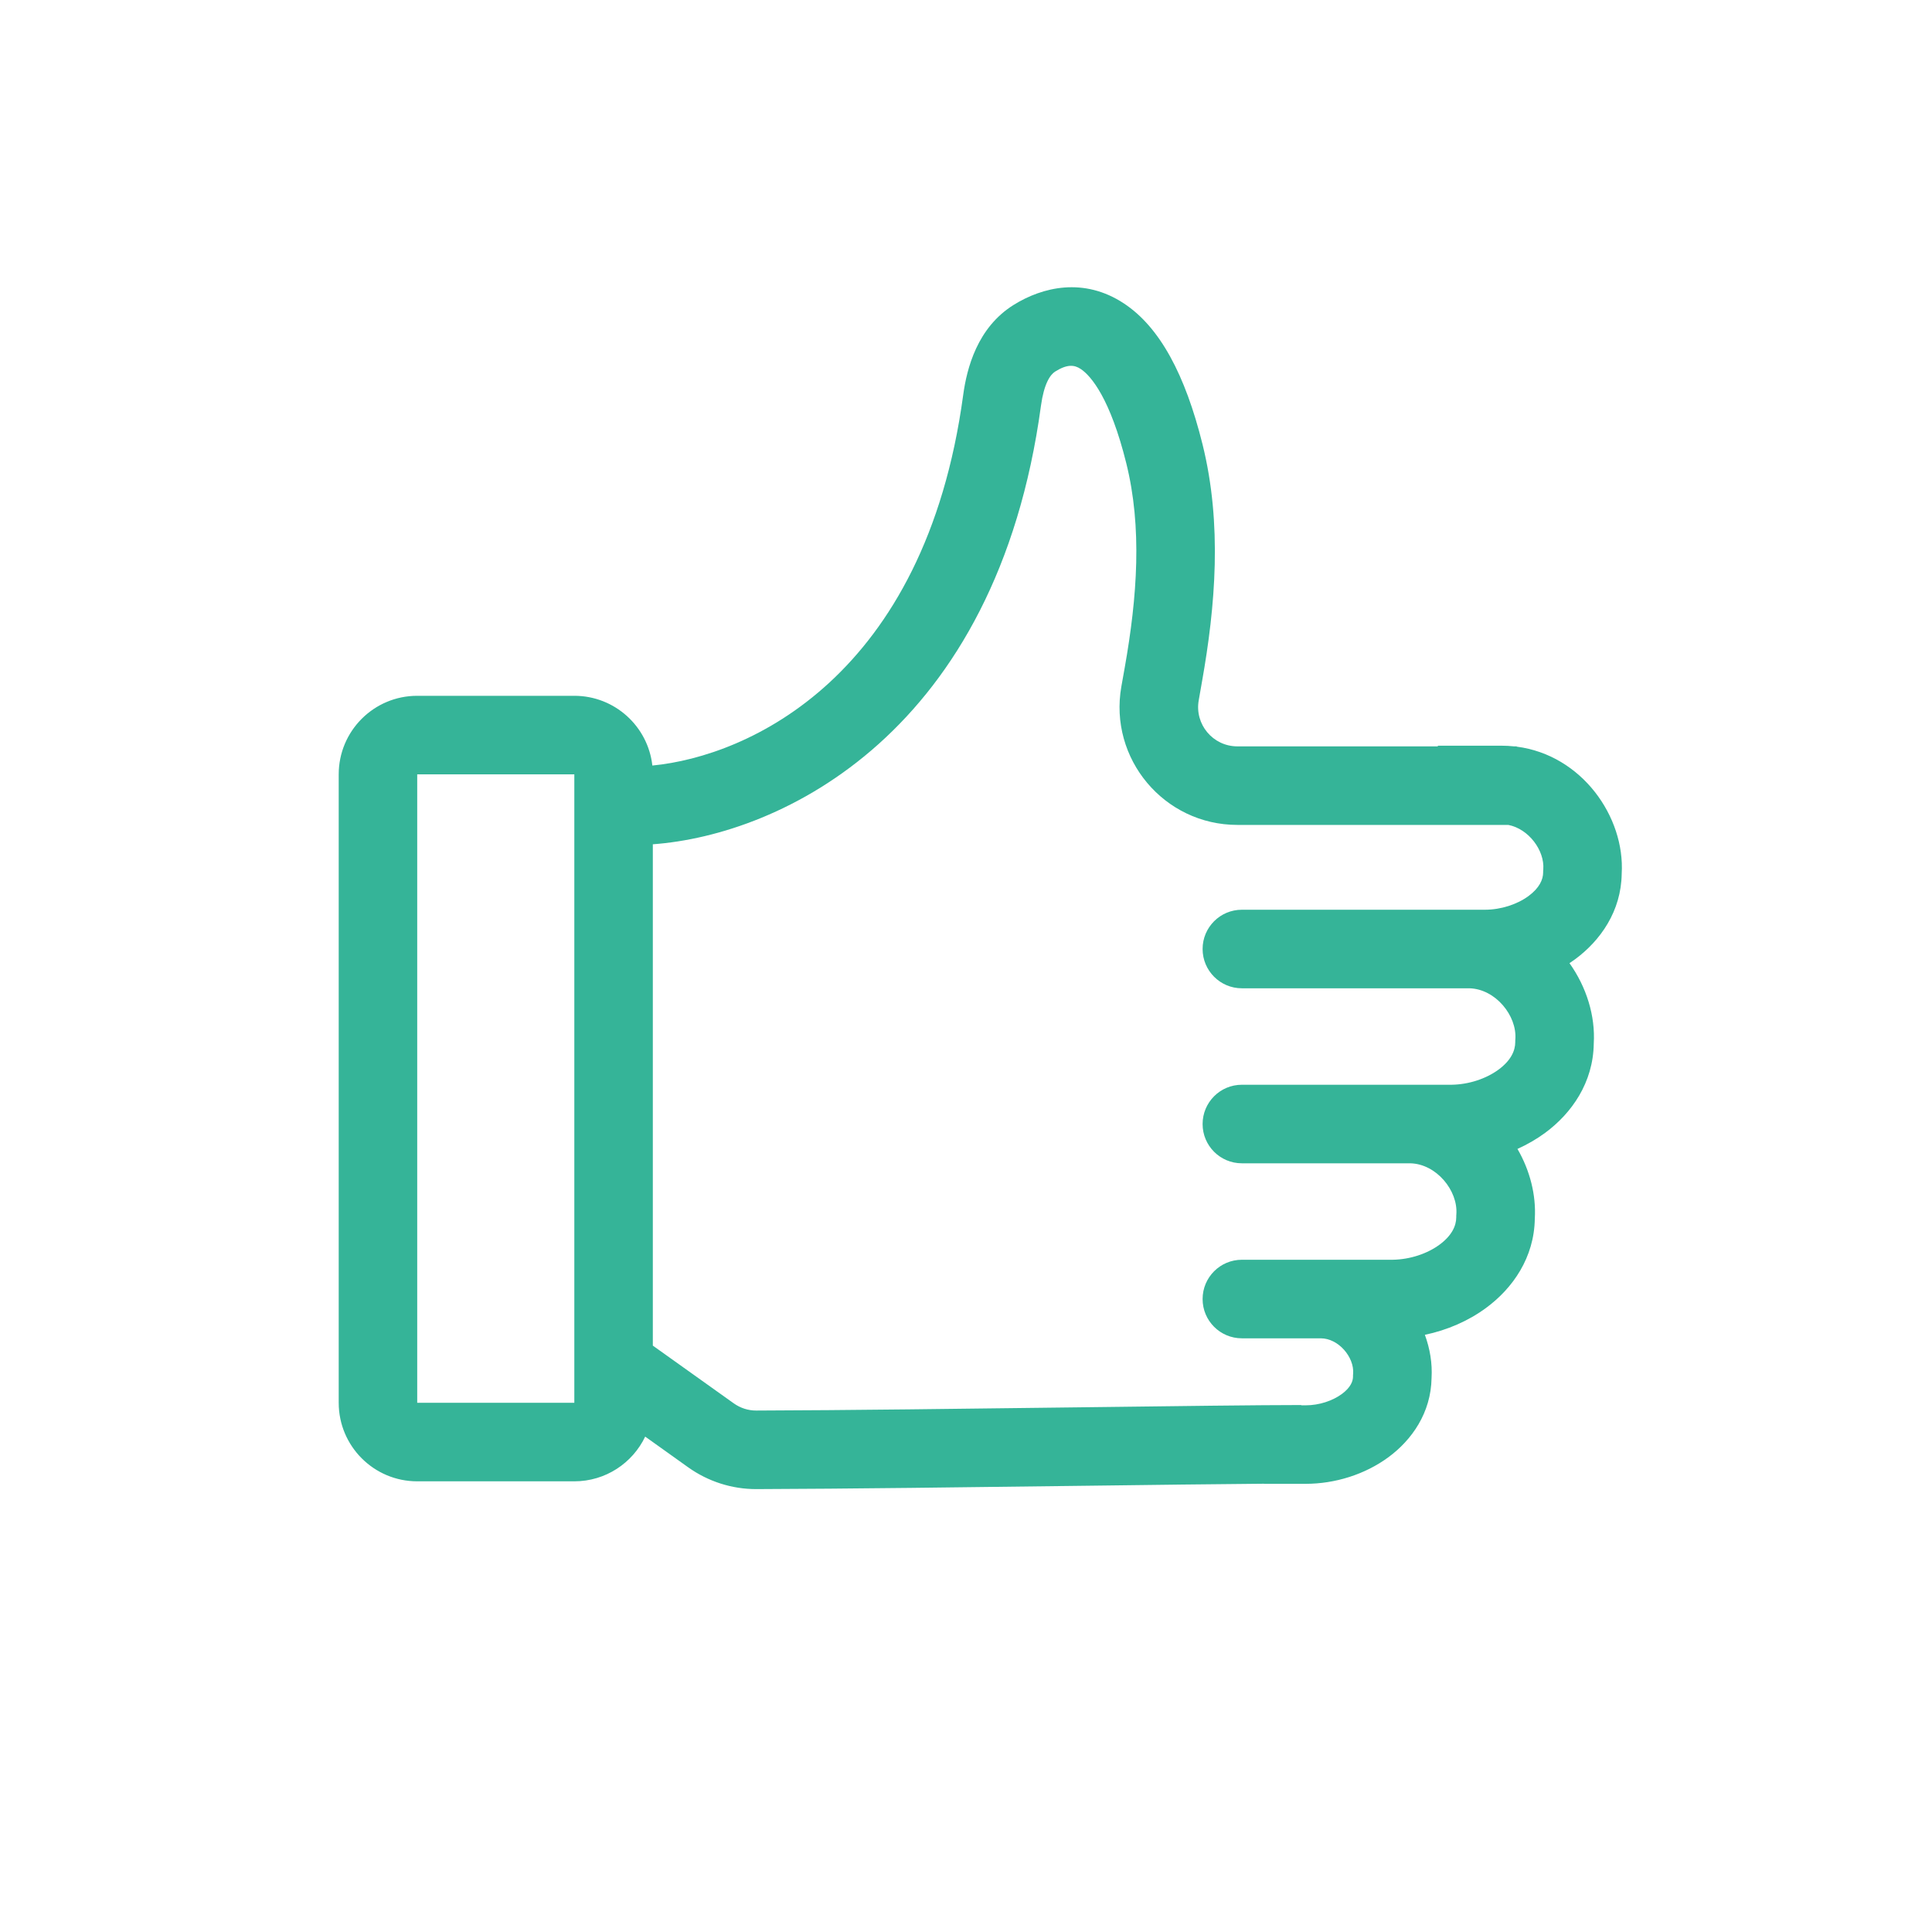 <svg xmlns="http://www.w3.org/2000/svg" width="41" height="41" viewBox="0 0 41 41" fill="none"><path fill-rule="evenodd" clip-rule="evenodd" d="M22.934 7.83C22.8 7.742 22.652 7.723 22.392 7.885C22.285 7.952 22.154 8.148 22.091 8.609C21.151 15.548 16.586 17.717 13.854 17.917V28.556L15.57 29.78C15.713 29.882 15.88 29.935 16.05 29.934C17.896 29.929 20.577 29.895 22.946 29.865C24.964 29.839 26.756 29.817 27.615 29.817V29.823H27.708C27.997 29.823 28.281 29.726 28.476 29.583C28.665 29.443 28.713 29.309 28.713 29.212V29.181L28.716 29.15C28.741 28.801 28.405 28.401 28.027 28.401H26.354C25.894 28.401 25.521 28.028 25.521 27.568C25.521 27.107 25.894 26.734 26.354 26.734H29.551C29.924 26.729 30.291 26.604 30.55 26.413C30.809 26.222 30.904 26.015 30.904 25.831V25.8L30.906 25.769C30.944 25.268 30.483 24.699 29.927 24.687L26.354 24.687C25.894 24.687 25.521 24.314 25.521 23.854C25.521 23.393 25.894 23.02 26.354 23.02H30.803C31.176 23.015 31.543 22.889 31.801 22.699C32.061 22.508 32.156 22.3 32.156 22.116V22.085L32.158 22.055C32.195 21.555 31.738 20.989 31.185 20.973L26.354 20.973C25.894 20.973 25.521 20.599 25.521 20.139C25.521 19.679 25.894 19.306 26.354 19.306H31.354C31.362 19.306 31.37 19.306 31.378 19.306H31.509C31.856 19.306 32.199 19.191 32.438 19.015C32.671 18.843 32.748 18.663 32.748 18.512V18.481L32.751 18.45C32.781 18.045 32.44 17.59 32.009 17.506H26.259C24.704 17.506 23.526 16.101 23.797 14.569L23.868 14.17C24.136 12.659 24.24 11.192 23.901 9.829C23.563 8.466 23.158 7.978 22.934 7.83ZM30.238 28.327C30.71 28.228 31.16 28.034 31.538 27.755C32.103 27.339 32.559 26.688 32.571 25.862C32.601 25.358 32.467 24.838 32.203 24.382C32.411 24.288 32.609 24.174 32.79 24.041C33.354 23.625 33.811 22.974 33.822 22.147C33.858 21.558 33.667 20.945 33.307 20.44C33.348 20.413 33.387 20.386 33.426 20.357C33.964 19.96 34.404 19.337 34.415 18.543C34.488 17.334 33.567 16.022 32.187 15.845V15.839H32.13C32.045 15.83 31.957 15.825 31.869 15.825L30.513 15.825L30.513 15.839H26.259C25.741 15.839 25.348 15.371 25.439 14.86L25.509 14.461C25.792 12.865 25.941 11.126 25.519 9.427C25.152 7.951 24.614 6.943 23.852 6.44C23.001 5.877 22.122 6.09 21.512 6.47C20.738 6.952 20.517 7.817 20.44 8.385C19.629 14.368 15.88 16.049 13.844 16.246C13.751 15.413 13.045 14.766 12.188 14.766H8.854C7.934 14.766 7.188 15.512 7.188 16.433V29.769C7.188 30.689 7.934 31.436 8.854 31.436H12.188C12.851 31.436 13.424 31.048 13.692 30.487L14.602 31.137C15.025 31.439 15.531 31.603 16.055 31.601C17.962 31.595 20.62 31.561 22.965 31.531L22.966 31.531L22.97 31.531C24.479 31.512 25.859 31.494 26.825 31.487V31.489H27.708C28.333 31.489 28.968 31.29 29.465 30.924C29.959 30.56 30.369 29.983 30.38 29.242C30.398 28.936 30.347 28.623 30.238 28.327ZM12.188 16.433H8.854V29.769H12.188V16.433Z" fill="#35B498"></path></svg>